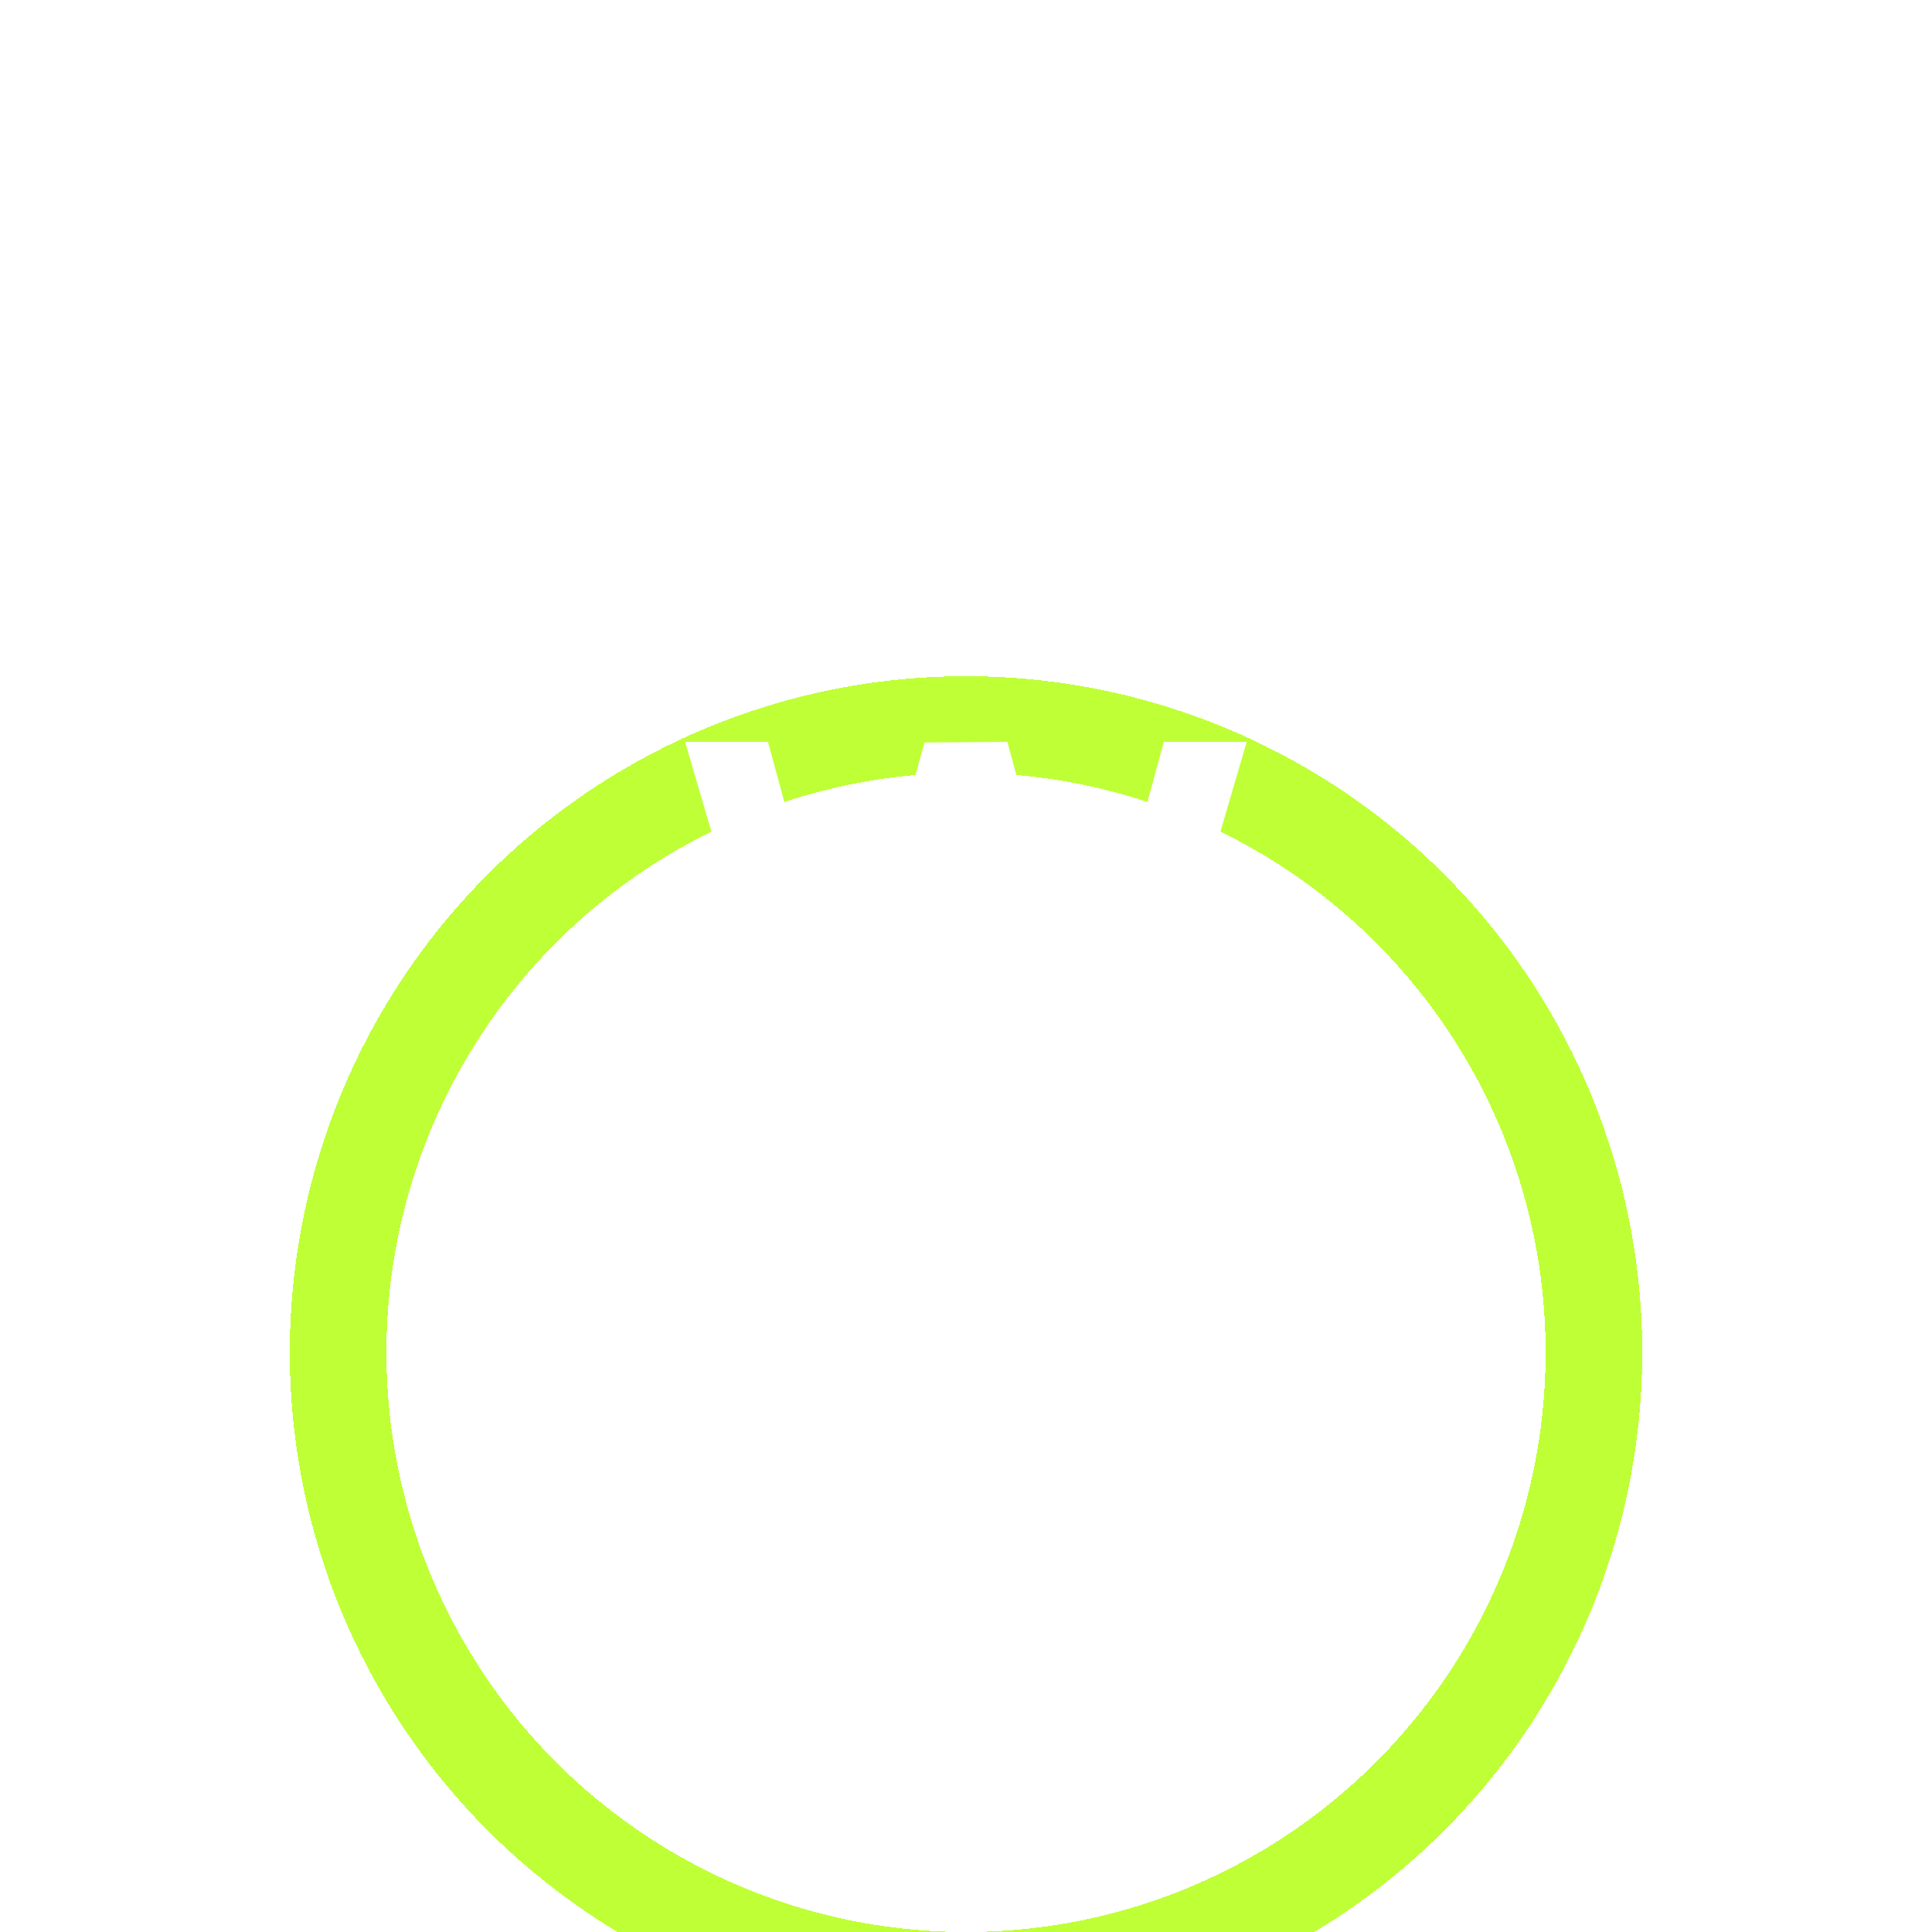 <?xml version="1.0" encoding="UTF-8"?>
<svg xmlns="http://www.w3.org/2000/svg" width="20" height="20" viewBox="0 0 20 20" fill="none">
  <g clip-path="url(#clip0_1_495)">
    <g filter="url(#filter0_d_1_495)">
      <circle cx="10" cy="10" r="6.5" stroke="#BFFF36" shape-rendering="crispEdges"></circle>
    </g>
    <path d="M8.358 12L7.092 7.68H7.95L8.76 10.65L9.57 7.686L10.428 7.68L11.238 10.65L12.048 7.68H12.906L11.64 12H10.836L9.999 9.084L9.162 12H8.358Z" fill="white"></path>
  </g>
  <defs>
    <filter id="filter0_d_1_495" x="-1" y="3" width="22" height="22" filterUnits="userSpaceOnUse" color-interpolation-filters="sRGB">
      <feFlood flood-opacity="0" result="BackgroundImageFix"></feFlood>
      <feColorMatrix in="SourceAlpha" type="matrix" values="0 0 0 0 0 0 0 0 0 0 0 0 0 0 0 0 0 0 127 0" result="hardAlpha"></feColorMatrix>
      <feOffset dy="4"></feOffset>
      <feGaussianBlur stdDeviation="2"></feGaussianBlur>
      <feComposite in2="hardAlpha" operator="out"></feComposite>
      <feColorMatrix type="matrix" values="0 0 0 0 0 0 0 0 0 0 0 0 0 0 0 0 0 0 0.25 0"></feColorMatrix>
      <feBlend mode="normal" in2="BackgroundImageFix" result="effect1_dropShadow_1_495"></feBlend>
      <feBlend mode="normal" in="SourceGraphic" in2="effect1_dropShadow_1_495" result="shape"></feBlend>
    </filter>
    <clipPath id="clip0_1_495">
      <rect width="20" height="20" fill="white"></rect>
    </clipPath>
  </defs>
</svg>
